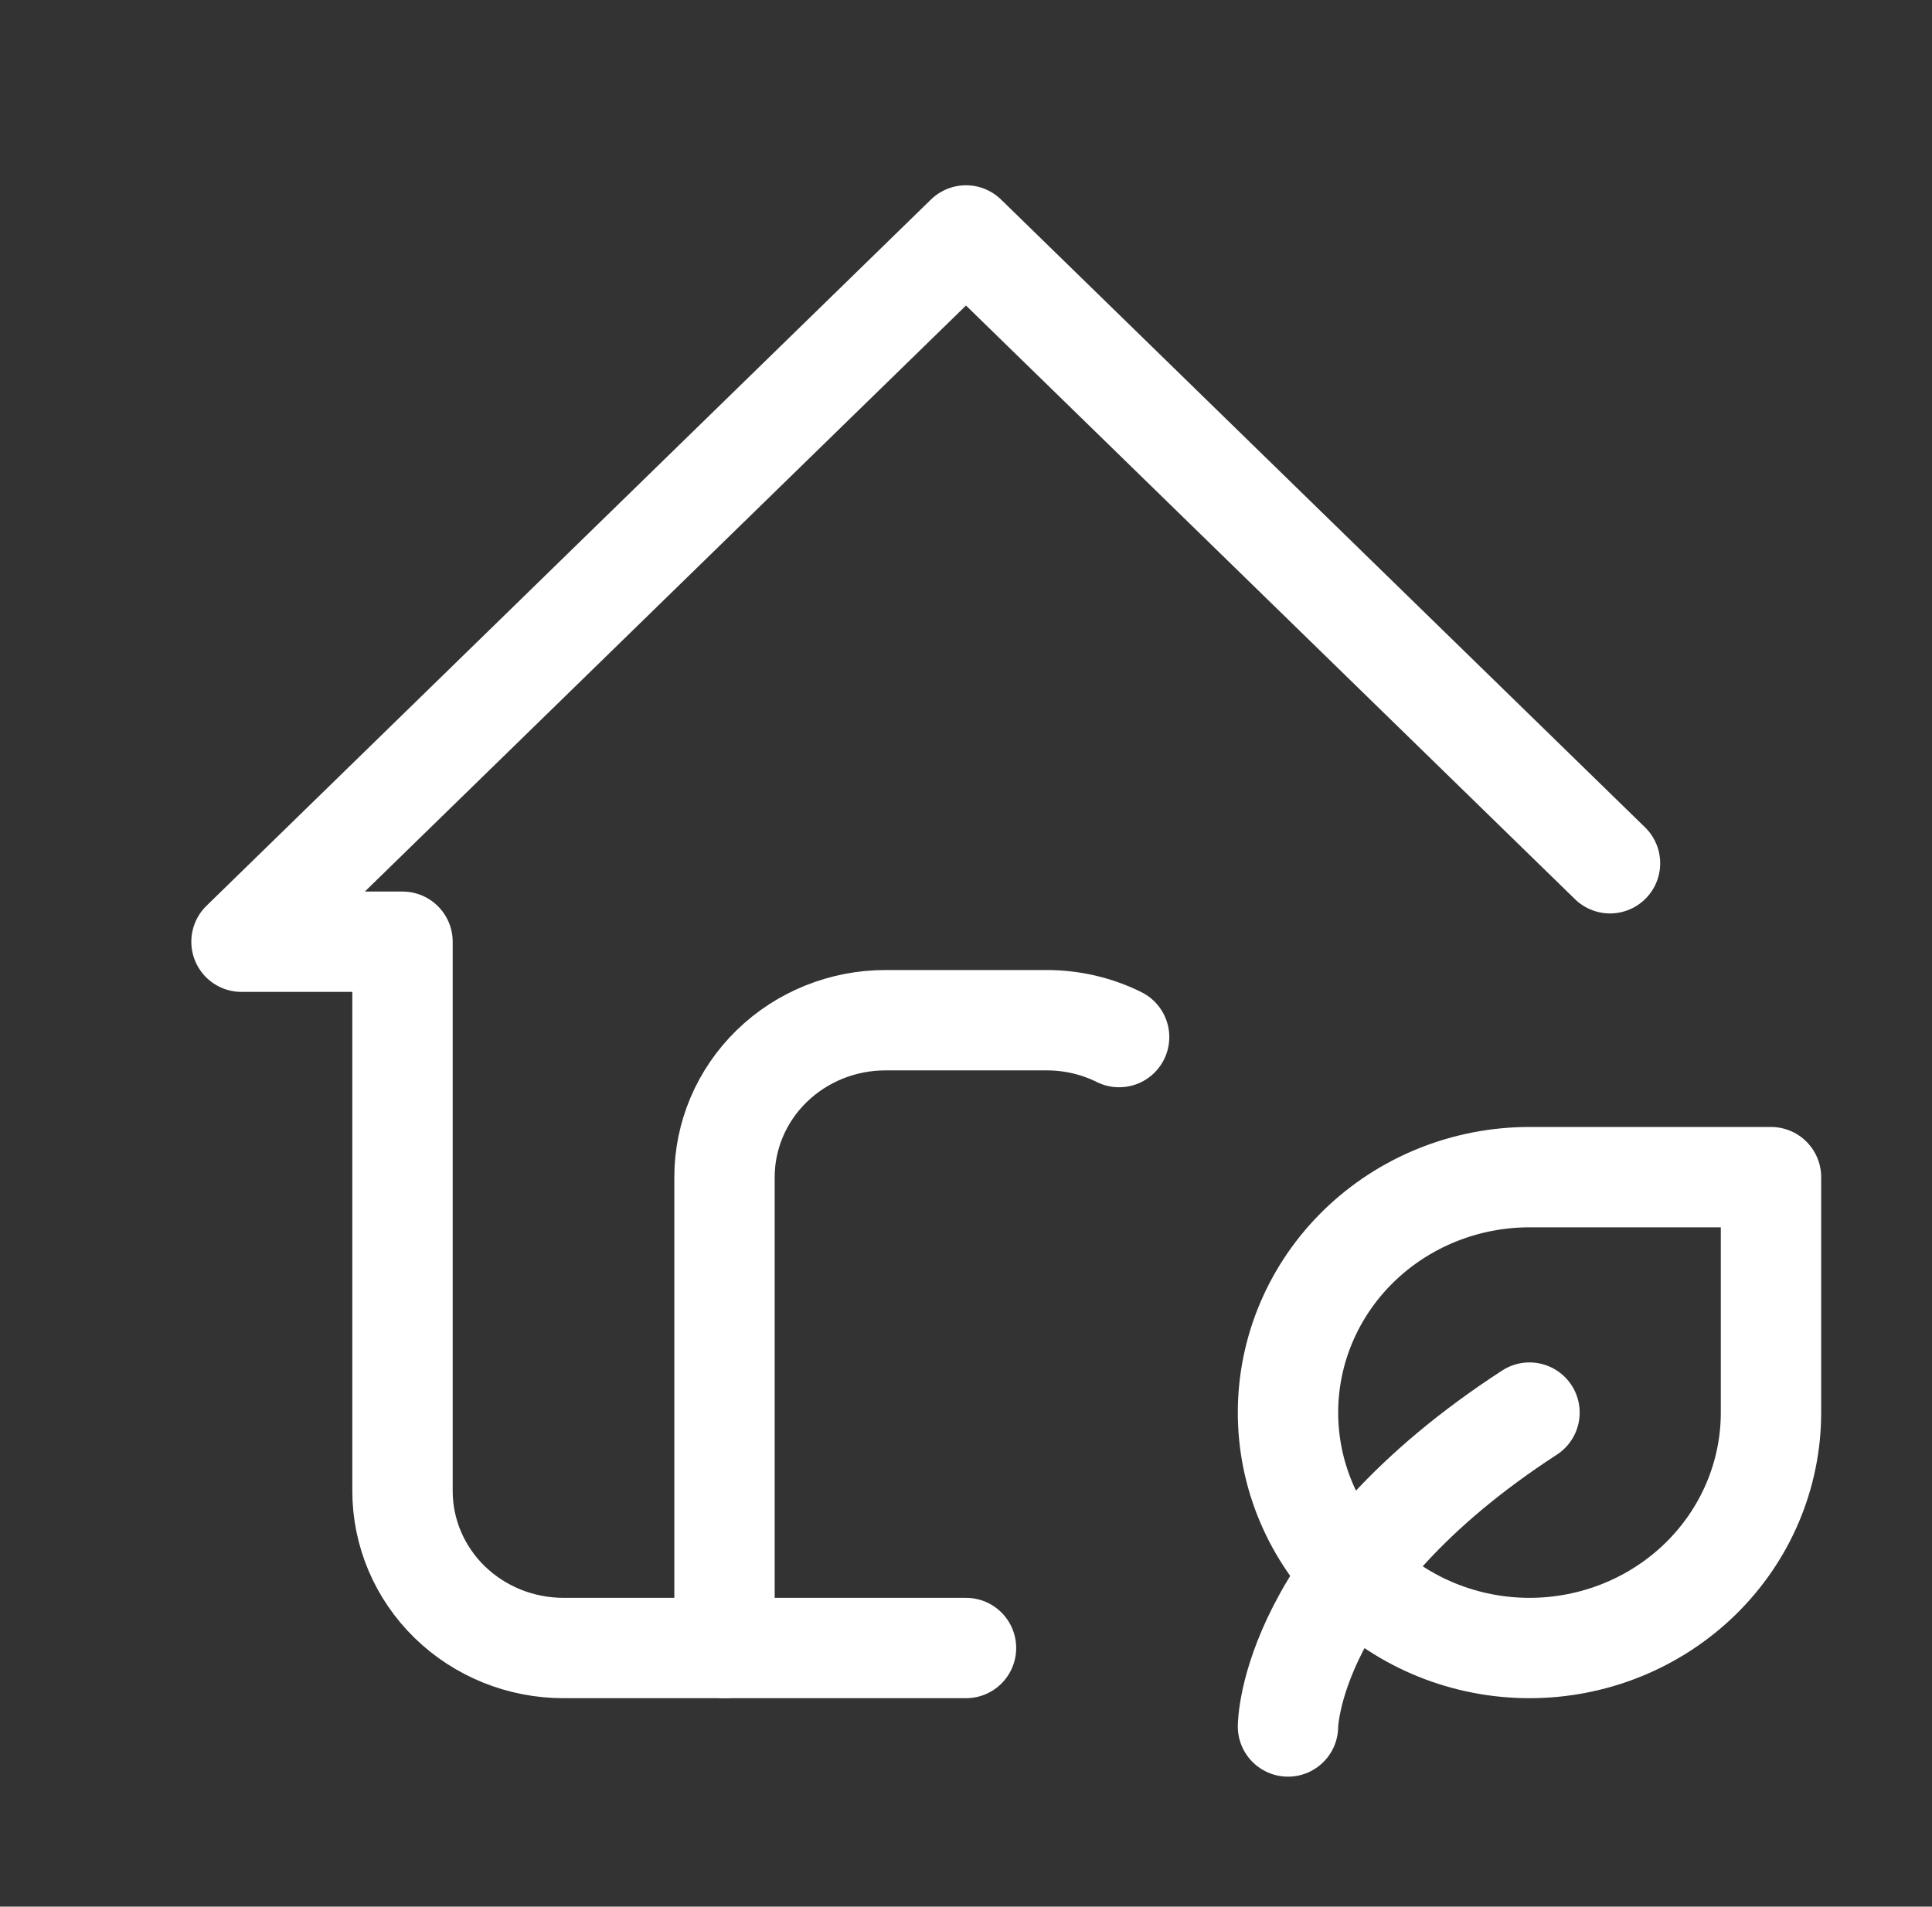<?xml version="1.0" encoding="UTF-8"?> <svg xmlns="http://www.w3.org/2000/svg" width="77" height="76" viewBox="0 0 77 76" fill="none"><rect x="0" y="0" width="77" height="76" fill="#333333" stroke="none"/> <path d="M64.167 34.41L38.5 9.385L9.625 37.538H16.042V59.435C16.042 61.094 16.718 62.685 17.921 63.859C19.124 65.032 20.756 65.691 22.458 65.691H38.5" stroke="white" stroke-width="4" stroke-linecap="round" stroke-linejoin="round"></path> <path d="M28.875 65.691V46.922C28.875 45.263 29.551 43.672 30.754 42.498C31.958 41.325 33.59 40.666 35.292 40.666H41.708C42.751 40.666 43.733 40.907 44.602 41.339M51.333 68.819C51.333 68.819 51.333 62.563 60.958 56.307" stroke="white" stroke-width="4" stroke-linecap="round" stroke-linejoin="round"></path> <path d="M60.958 65.691C58.405 65.691 55.957 64.702 54.152 62.942C52.347 61.182 51.333 58.795 51.333 56.306C51.333 53.817 52.347 51.43 54.152 49.67C55.957 47.911 58.405 46.922 60.958 46.922H70.583V56.306C70.583 58.795 69.569 61.182 67.764 62.942C65.959 64.702 63.511 65.691 60.958 65.691Z" stroke="white" stroke-width="4" stroke-linecap="round" stroke-linejoin="round"></path> </svg> 